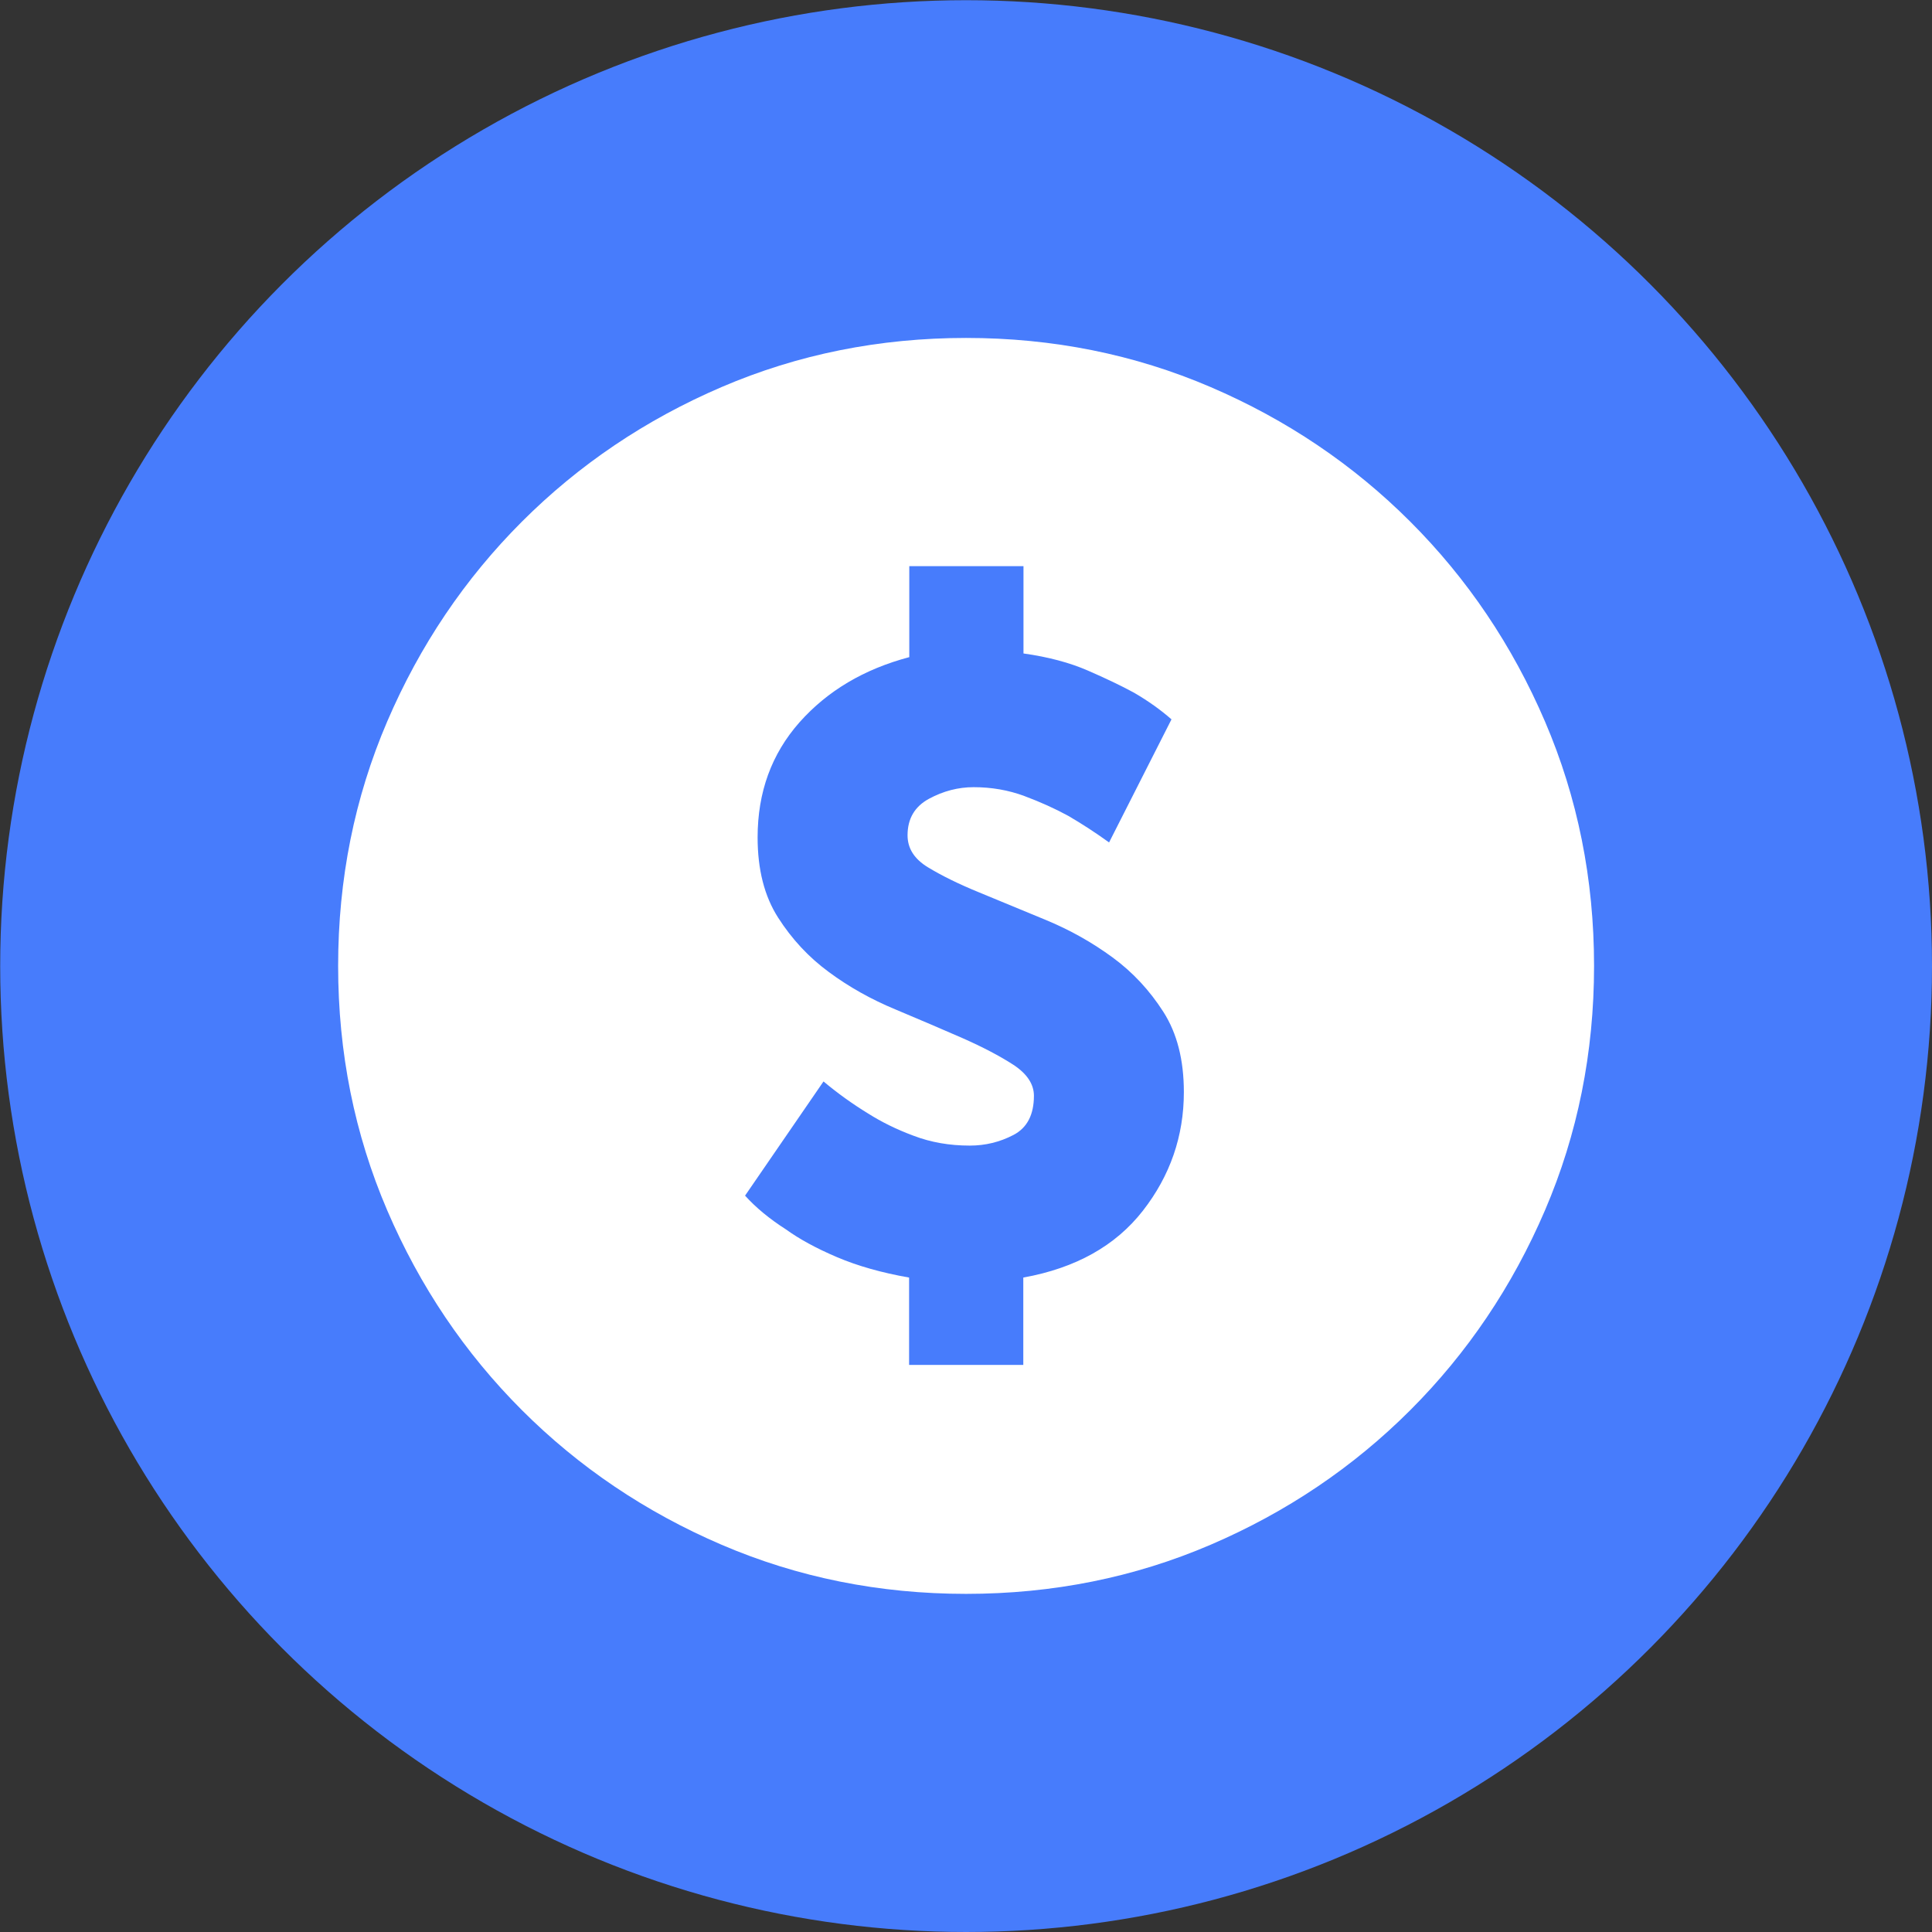 <?xml version="1.0" encoding="utf-8"?>
<!-- Generator: Adobe Illustrator 22.0.1, SVG Export Plug-In . SVG Version: 6.00 Build 0)  -->
<svg version="1.1" xmlns="http://www.w3.org/2000/svg" xmlns:xlink="http://www.w3.org/1999/xlink" x="0px" y="0px" width="999.9px"
	 height="999.9px" viewBox="0 0 999.9 999.9" style="enable-background:new 0 0 999.9 999.9;" xml:space="preserve">
<rect x="0" y="0" width="999.9" height="999.9" fill="#333333" stroke="none"/>
<g id="circle">
	<circle style="fill:#477CFC;" cx="500" cy="500" r="499.9"/>
</g>
<g id="Layer_1">
	<path style="fill:#FFFFFF;" d="M200.4,626.4c16.9,39.4,40.2,73.9,69.7,103.4c29.5,29.5,64,52.8,103.4,69.7
		c39.4,16.9,81.6,25.4,126.5,25.4c44.9,0,87.1-8.5,126.5-25.4c39.4-16.9,73.9-40.2,103.4-69.7c29.5-29.5,52.8-64,69.7-103.4
		C816.5,587,825,544.8,825,499.9c0-44.9-8.5-87.1-25.4-126.5c-16.9-39.4-40.2-73.9-69.7-103.4c-29.5-29.5-64-52.8-103.4-69.7
		c-39.4-16.9-81.6-25.4-126.5-25.4c-44.9,0-87.1,8.5-126.5,25.4c-39.4,16.9-73.9,40.2-103.4,69.7c-29.5,29.5-52.8,64-69.7,103.4
		C183.5,412.8,175,455,175,499.9C175,544.8,183.5,587,200.4,626.4z M524.5,551.1c-7.1-4.6-15.9-9.2-26.3-13.8
		c-10.5-4.6-22-9.5-34.6-14.8c-12.6-5.2-24.2-11.7-34.6-19.4c-10.5-7.7-19.2-17.1-26.3-28.2c-7.1-11.1-10.6-24.9-10.6-41.5
		c0-23.4,7.2-43.2,21.7-59.6c14.5-16.3,33.4-27.5,56.8-33.7v-47.1h59.1v45.2c12.9,1.8,24,4.8,33.2,8.8c9.2,4,17.2,7.8,24,11.5
		c7.4,4.3,13.8,8.9,19.4,13.8l-32.3,63.7c-6.8-4.9-13.8-9.5-21.2-13.8c-6.8-3.7-14.3-7.1-22.6-10.2c-8.3-3.1-17.1-4.6-26.3-4.6
		c-8,0-15.7,2-23.1,6c-7.4,4-11.1,10.3-11.1,18.9c0,6.8,3.5,12.3,10.6,16.6c7.1,4.3,15.8,8.6,26.3,12.9c10.5,4.3,22,9.1,34.6,14.3
		c12.6,5.2,24.1,11.7,34.6,19.4c10.5,7.7,19.2,17.1,26.3,28.2c7.1,11.1,10.6,24.9,10.6,41.5c0,22.8-7.1,43.3-21.2,61.4
		c-14.2,18.2-34.8,29.7-61.9,34.6v45.2h-59.1v-45.2c-14.2-2.5-26.6-6-37.4-10.6c-10.8-4.6-19.5-9.4-26.3-14.3
		c-8.6-5.5-15.7-11.4-21.2-17.5l40.6-59.1c7.4,6.2,15.1,11.7,23.1,16.6c6.8,4.3,14.6,8.2,23.5,11.5c8.9,3.4,18.6,5.1,29.1,5.1
		c8,0,15.5-1.8,22.6-5.5c7.1-3.7,10.6-10.5,10.6-20.3C535.1,561.1,531.5,555.7,524.5,551.1z"/>
</g>
</svg>
